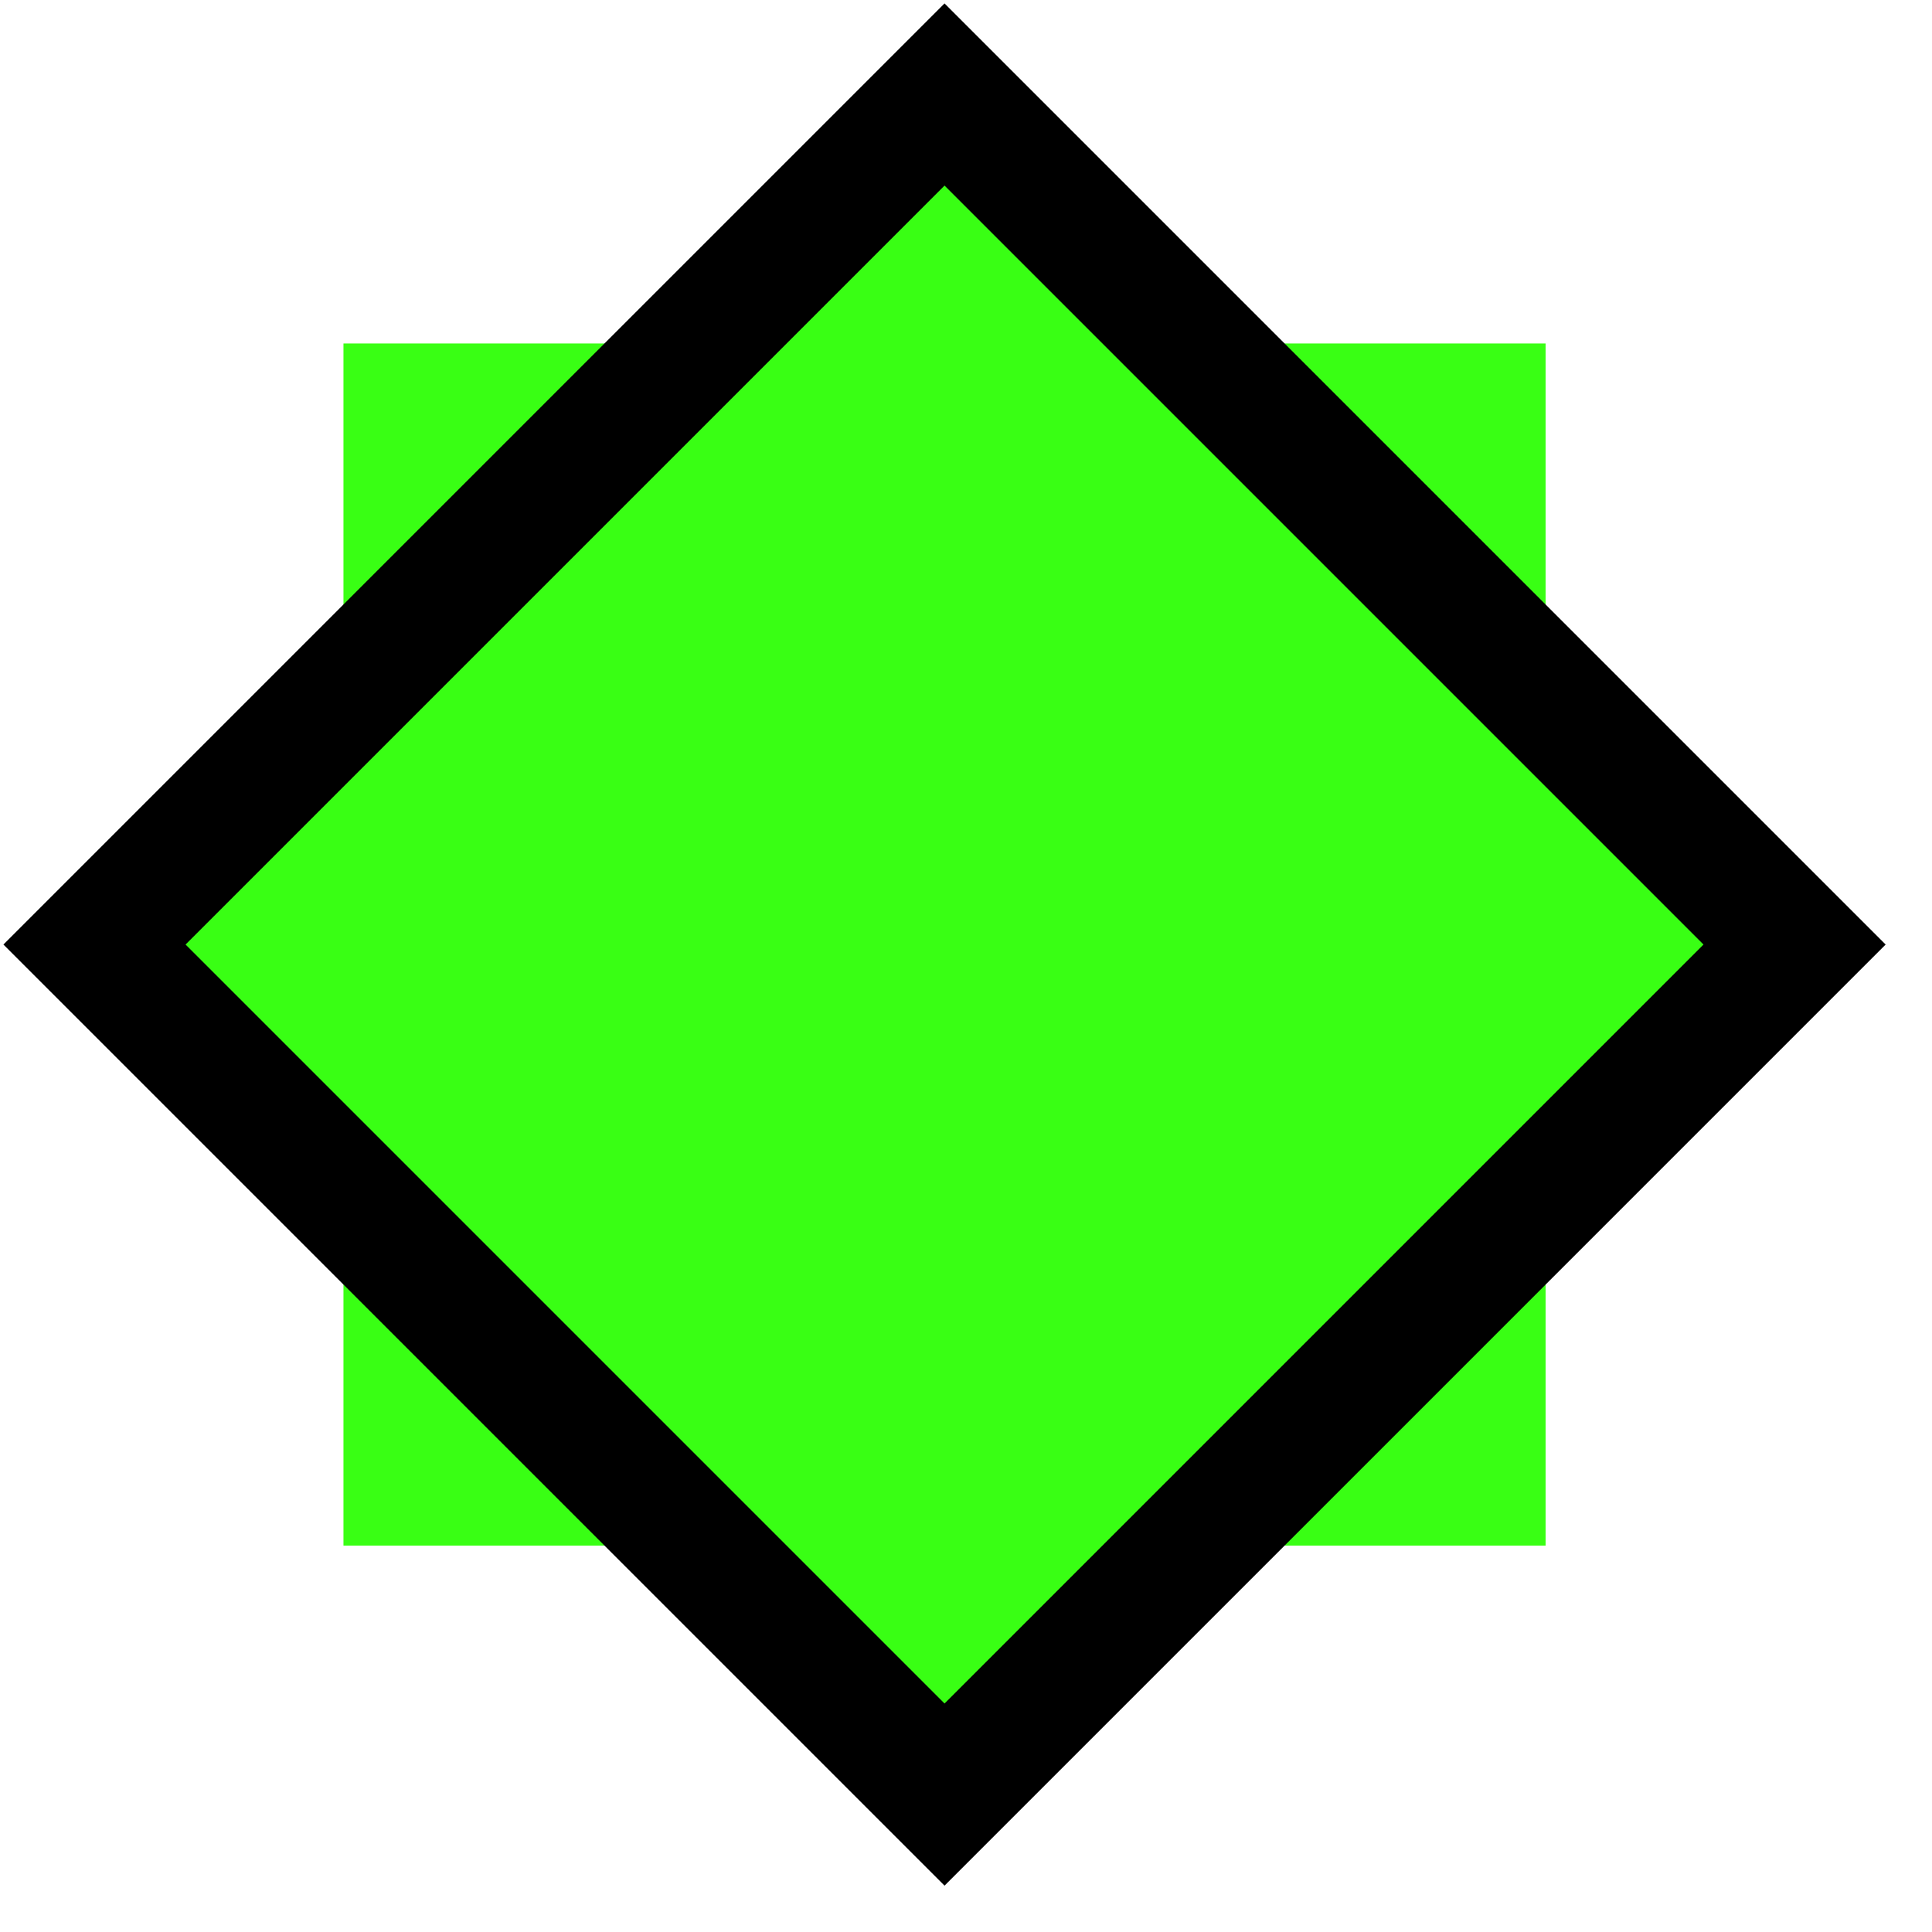 <svg xmlns="http://www.w3.org/2000/svg" viewBox="0 0 45 45" width="45" height="45">
  <defs>
    <style type="text/css">
      .white-text {
        fill: #ffffff;
        transition: fill 0.3s ease;
      }
      .neon-green {
        fill: #39FF14;
        transition: fill 0.3s ease;
      }
    </style>
  </defs>
  <!-- Icon group - both squares grouped and translated to align with text -->
  <g transform="translate(-12, -12)">
    <!-- Back square (not rotated) -->
    <rect x="20" y="20" width="28" height="28" class="neon-green"/>
    
    <!-- Front square (45° rotated) with thick stroke to create separation -->
    <rect x="20" y="20" width="28" height="28" class="neon-green" 
          transform="rotate(45 34 34)" 
          stroke="black" 
          stroke-width="3"/>
  </g>
  
  
</svg>